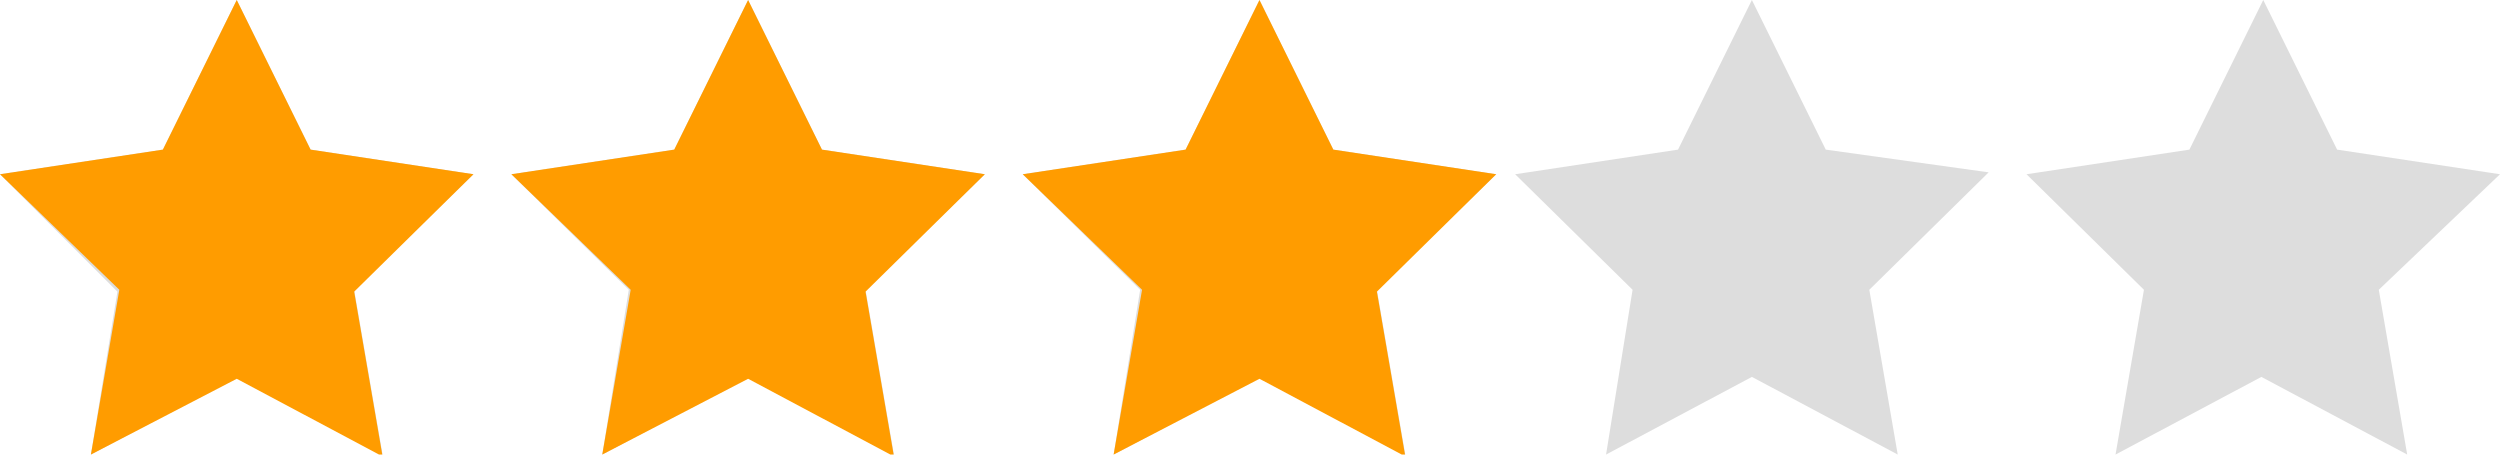 <?xml version="1.0" encoding="utf-8"?>
<!-- Generator: Adobe Illustrator 26.0.2, SVG Export Plug-In . SVG Version: 6.00 Build 0)  -->
<svg version="1.1" id="レイヤー_1" xmlns="http://www.w3.org/2000/svg" xmlns:xlink="http://www.w3.org/1999/xlink" x="0px"
	 y="0px" viewBox="0 0 132 24" style="enable-background:new 0 0 132 24;" xml:space="preserve">
<style type="text/css">
	.st0{fill-rule:evenodd;clip-rule:evenodd;fill:#DDDDDD;}
	.st1{fill-rule:evenodd;clip-rule:evenodd;fill:#FF9C00;}
</style>
<path class="st0" d="M132,9.2l-8.6-1.3L119.5,0l-3.9,7.9L107,9.2l6.2,6.1l-1.5,8.7l7.7-4.1l7.7,4.1l-1.5-8.7L132,9.2z M96.4,7.9
	L92.5,0l-3.9,7.9L80,9.2l6.2,6.1L84.8,24l7.7-4.1l7.7,4.1l-1.5-8.7l6.3-6.2L96.4,7.9z M70.4,7.9L66.5,0l-3.9,7.9L54,9.2l6.2,6.1
	L58.8,24l7.7-4.1l7.7,4.1l-1.5-8.7L79,9.2L70.4,7.9z M43.4,7.9L39.5,0l-3.9,7.9L27,9.2l6.2,6.1L31.8,24l7.7-4.1l7.7,4.1l-1.5-8.7
	L52,9.2L43.4,7.9z M16.4,7.9L12.5,0L8.6,7.9L0,9.2l6.2,6.2L4.8,24l7.7-4.1l7.7,4.1l-1.5-8.7L25,9.2L16.4,7.9z"/>
<path class="st1" d="M12.5,0l3.9,7.9L25,9.2l-6.3,6.2l1.5,8.7l-7.7-4.1L4.8,24l1.5-8.7L0,9.2l8.6-1.3L12.5,0z"/>
<path class="st1" d="M39.5,0l3.9,7.9L52,9.2l-6.3,6.2l1.5,8.7l-7.7-4.1L31.8,24l1.5-8.7L27,9.2l8.6-1.3L39.5,0z"/>
<path class="st1" d="M66.5,0l3.9,7.9L79,9.2l-6.3,6.2l1.5,8.7l-7.7-4.1L58.8,24l1.5-8.7L54,9.2l8.6-1.3L66.5,0z"/>
</svg>
